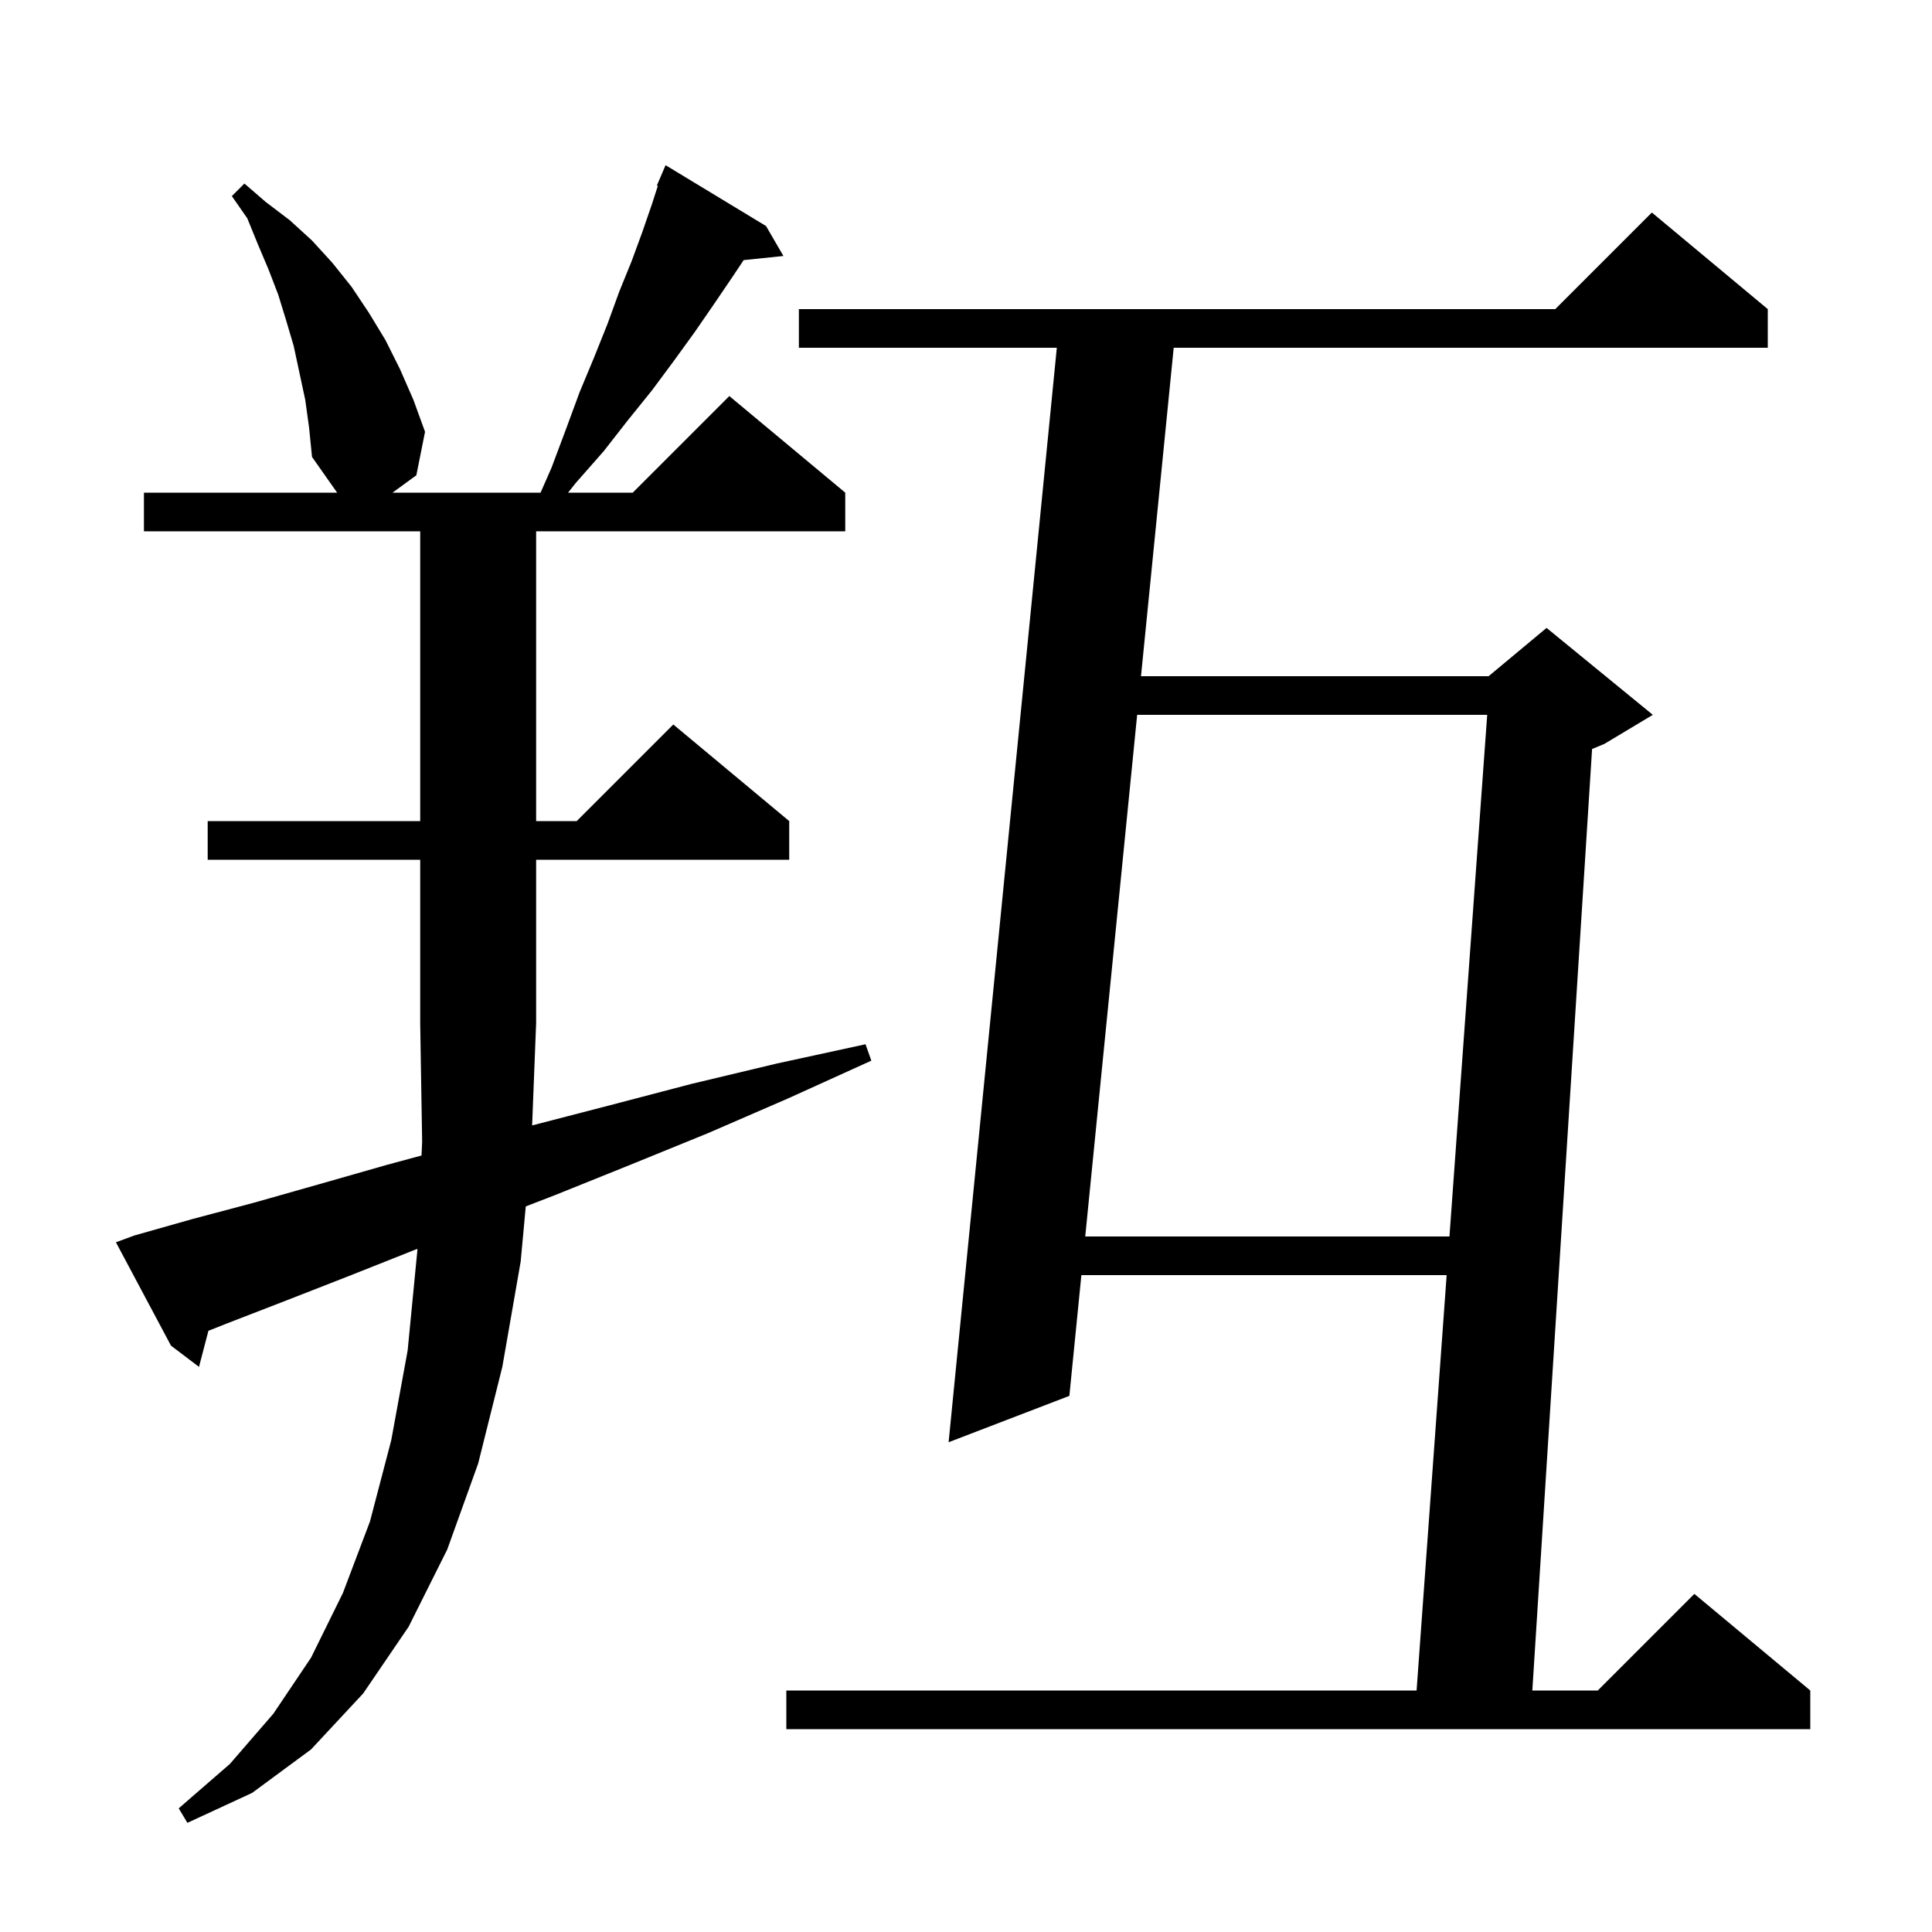 <svg xmlns="http://www.w3.org/2000/svg" xmlns:xlink="http://www.w3.org/1999/xlink" version="1.1" baseProfile="full" viewBox="0 0 200 200" width="200" height="200"><g fill="currentColor"><path d="M 55.086 116.504 L 55.1 116.5 L 63.2 114.4 L 71.6 112.2 L 80.4 110.1 L 89.6 108.1 L 90.2 109.8 L 81.6 113.7 L 73.3 117.3 L 65.2 120.6 L 57.5 123.7 L 54.428 124.888 L 53.9 130.6 L 52.0 141.5 L 49.5 151.5 L 46.3 160.4 L 42.3 168.4 L 37.6 175.3 L 32.2 181.1 L 26.1 185.6 L 19.4 188.7 L 18.5 187.2 L 23.8 182.6 L 28.3 177.4 L 32.2 171.6 L 35.5 164.9 L 38.3 157.5 L 40.5 149.1 L 42.2 139.8 L 43.2 129.5 L 43.21 129.278 L 42.9 129.4 L 36.1 132.1 L 29.7 134.6 L 23.5 137.0 L 21.575 137.763 L 20.6 141.5 L 17.7 139.3 L 12.0 128.6 L 13.9 127.9 L 19.9 126.2 L 26.3 124.5 L 33.0 122.6 L 40.0 120.6 L 43.637 119.617 L 43.7 118.2 L 43.5 106.0 L 43.5 89.0 L 21.5 89.0 L 21.5 85.0 L 43.5 85.0 L 43.5 55.0 L 14.9 55.0 L 14.9 51.0 L 34.9 51.0 L 32.3 47.3 L 32.0 44.3 L 31.6 41.4 L 30.4 35.8 L 29.6 33.1 L 28.8 30.5 L 27.8 27.9 L 26.7 25.3 L 25.6 22.6 L 24.0 20.3 L 25.3 19.0 L 27.5 20.9 L 30.0 22.8 L 32.3 24.9 L 34.4 27.2 L 36.4 29.7 L 38.2 32.4 L 39.9 35.2 L 41.4 38.2 L 42.8 41.4 L 44.0 44.7 L 43.1 49.2 L 40.633 51.0 L 55.959 51.0 L 57.1 48.4 L 58.6 44.4 L 60.0 40.6 L 61.5 37.0 L 62.9 33.5 L 64.1 30.2 L 65.4 27.0 L 66.5 24.0 L 67.5 21.1 L 68.099 19.237 L 68.0 19.2 L 68.9 17.1 L 79.3 23.4 L 81.1 26.5 L 76.983 26.926 L 75.8 28.7 L 73.9 31.5 L 71.9 34.4 L 69.8 37.3 L 67.5 40.4 L 65.0 43.5 L 62.5 46.7 L 59.6 50.0 L 58.806 51.0 L 65.5 51.0 L 75.5 41.0 L 87.5 51.0 L 87.5 55.0 L 55.5 55.0 L 55.5 85.0 L 59.7 85.0 L 69.7 75.0 L 81.7 85.0 L 81.7 89.0 L 55.5 89.0 L 55.5 106.0 L 55.496 106.006 Z M 183.0 32.0 L 183.0 36.0 L 121.501 36.0 L 118.116 70.0 L 154.1 70.0 L 160.1 65.0 L 171.1 74.0 L 166.1 77.0 L 164.812 77.537 L 158.627 175.0 L 165.4 175.0 L 175.4 165.0 L 187.4 175.0 L 187.4 179.0 L 81.4 179.0 L 81.4 175.0 L 146.645 175.0 L 149.757 132.0 L 111.944 132.0 L 110.7 144.5 L 98.2 149.3 L 109.402 36.0 L 82.7 36.0 L 82.7 32.0 L 161.0 32.0 L 171.0 22.0 Z M 117.718 74.0 L 112.343 128.0 L 150.047 128.0 L 153.955 74.0 Z "/></g></svg>
